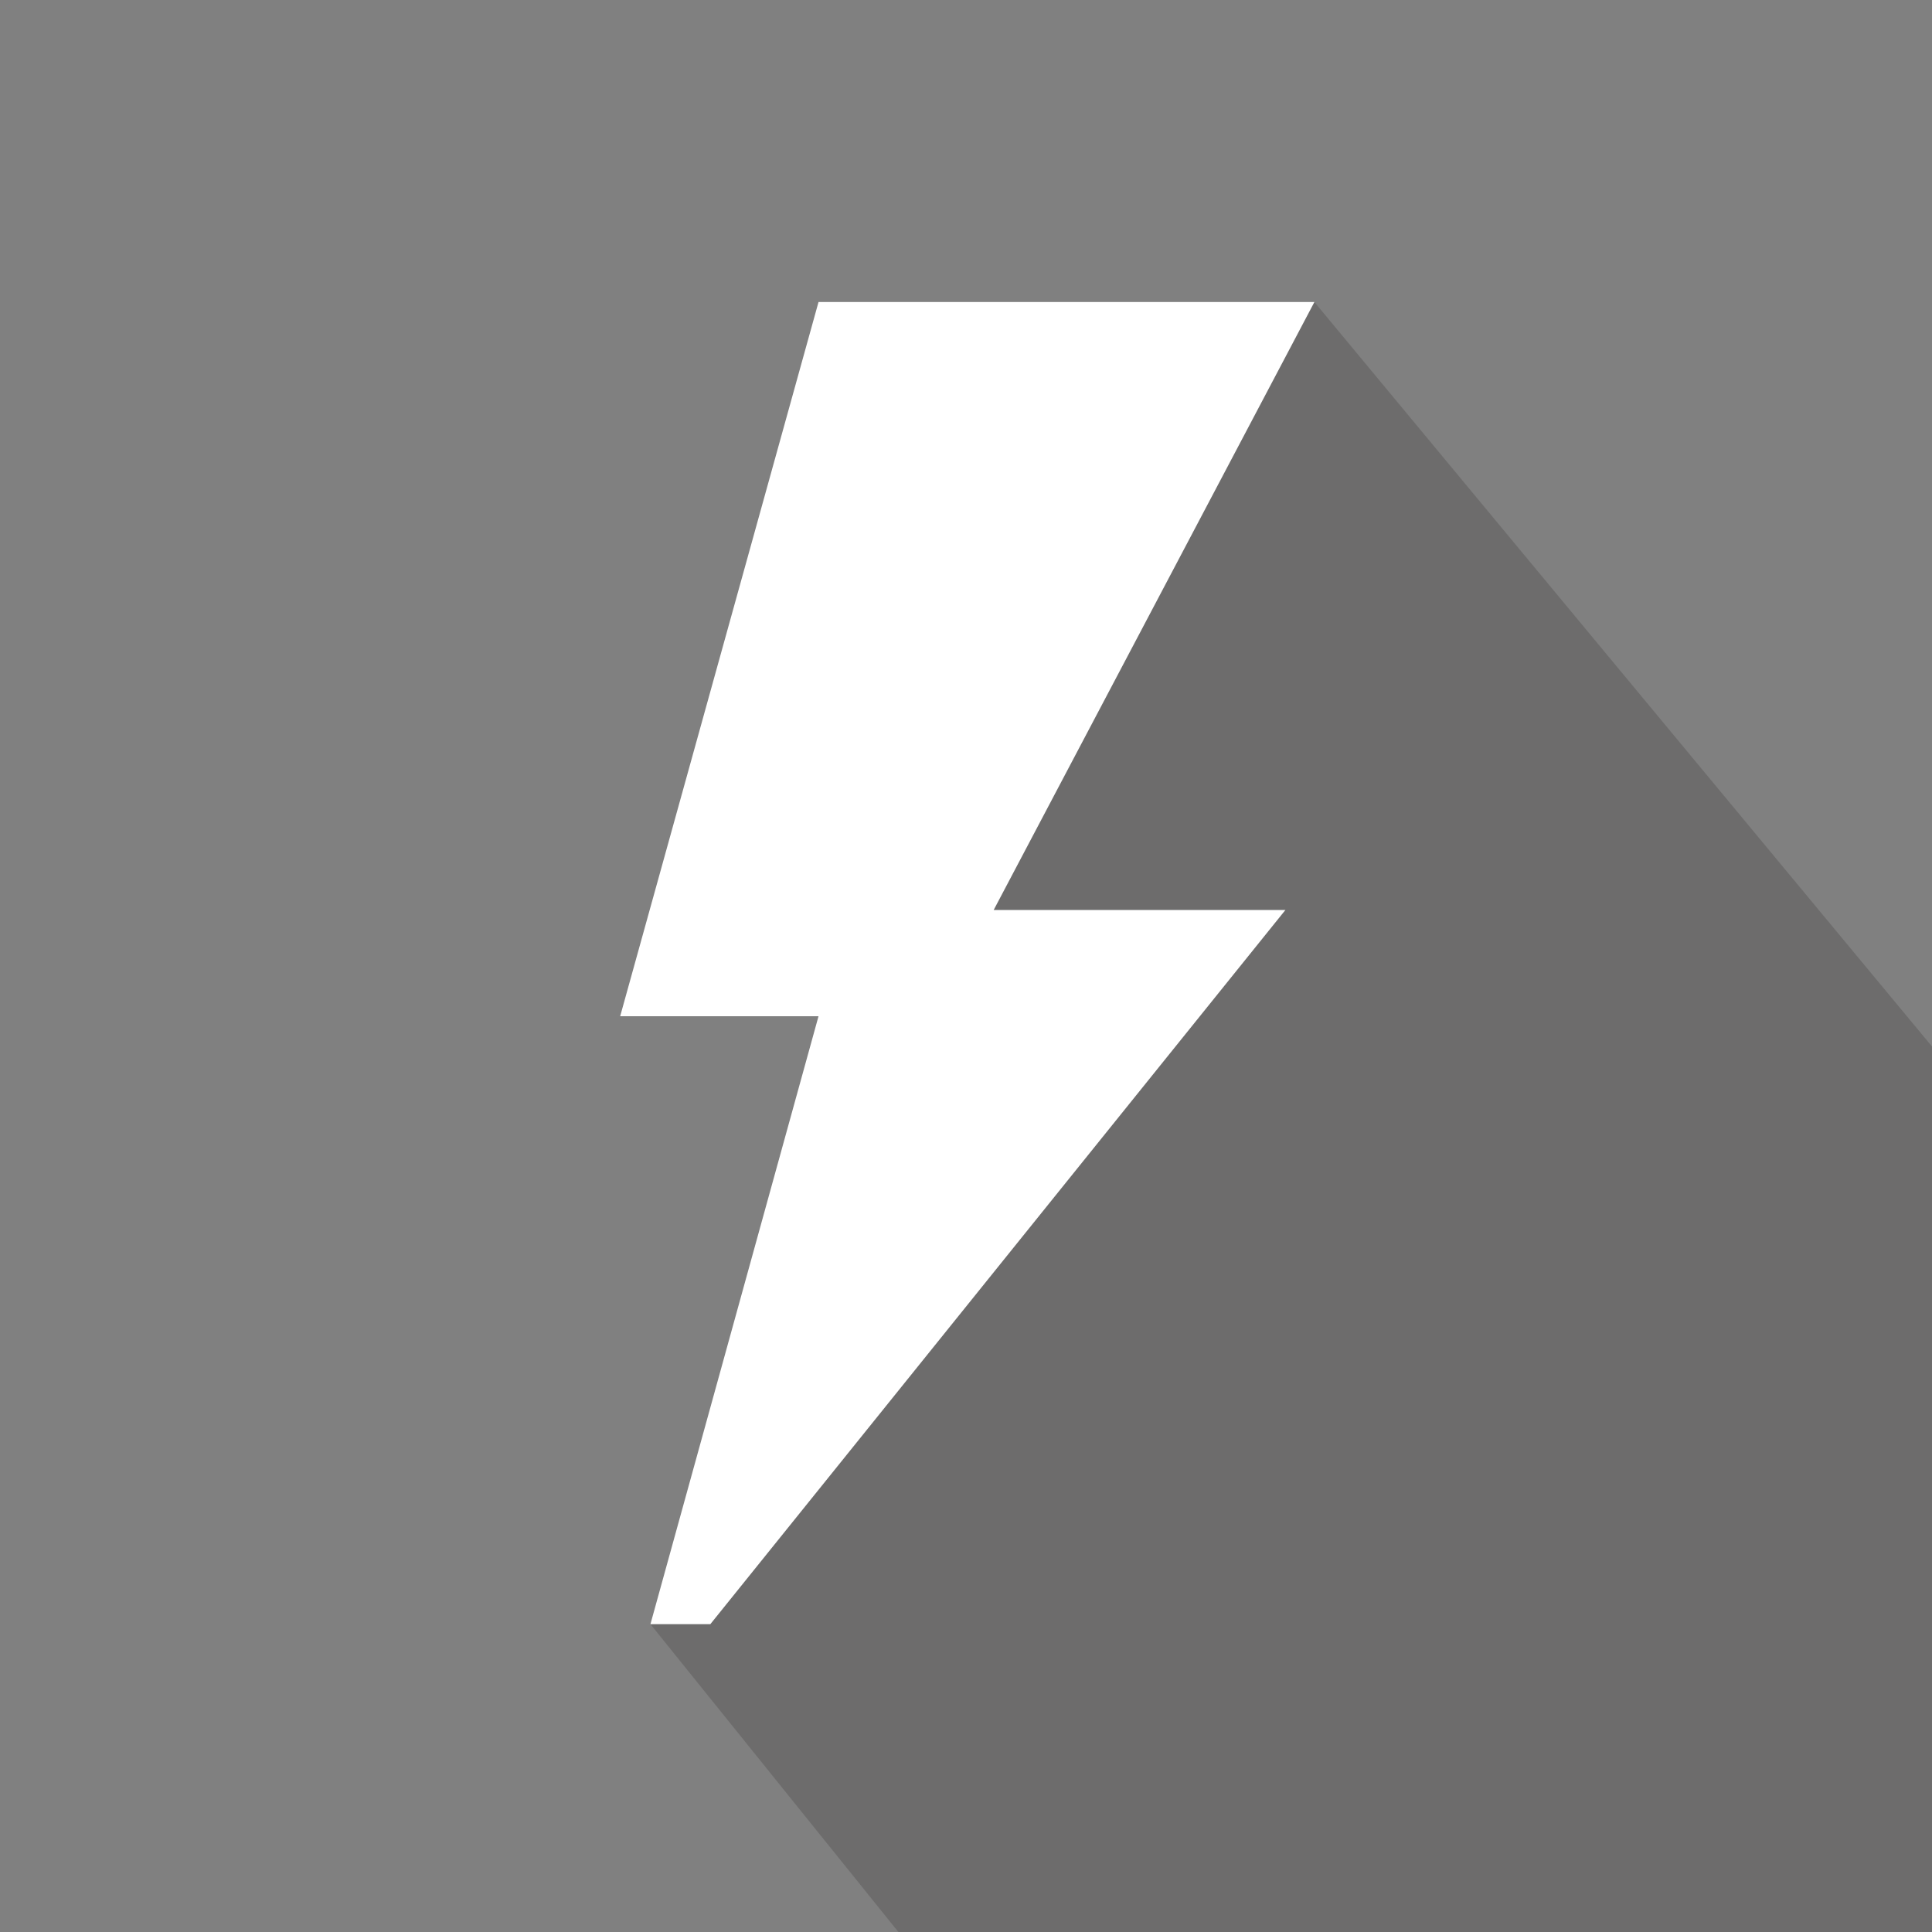 <?xml version="1.0" encoding="utf-8"?>
<!-- Generator: Adobe Illustrator 19.1.1, SVG Export Plug-In . SVG Version: 6.00 Build 0)  -->
<svg version="1.1" id="Layer_1" xmlns="http://www.w3.org/2000/svg" xmlns:xlink="http://www.w3.org/1999/xlink" x="0px" y="0px"
	 viewBox="-147 270.9 300 300" style="enable-background:new -147 270.9 300 300;" xml:space="preserve">
<rect x="-147" y="270.9" width="300" height="300" fill="#808080" stroke="none"/>
<style type="text/css">
	.st0{opacity:0.2;fill:#231F20;enable-background:new    ;}
	.st1{fill:#FFFFFF;}
</style>
<polygon class="st0" points="43.7,417.8 -28.7,481.4 -46,523.1 -7.5,570.9 153,570.9 153,433.4 57.1,317.8 -16.7,416.1 "/>
<g>
	<path class="st1" d="M57.1,317.8h-77l-30.8,110.9h30.8L-46,523.1h9.3l89.3-110.9H7.3L57.1,317.8z M57.1,317.8"/>
</g>
</svg>
